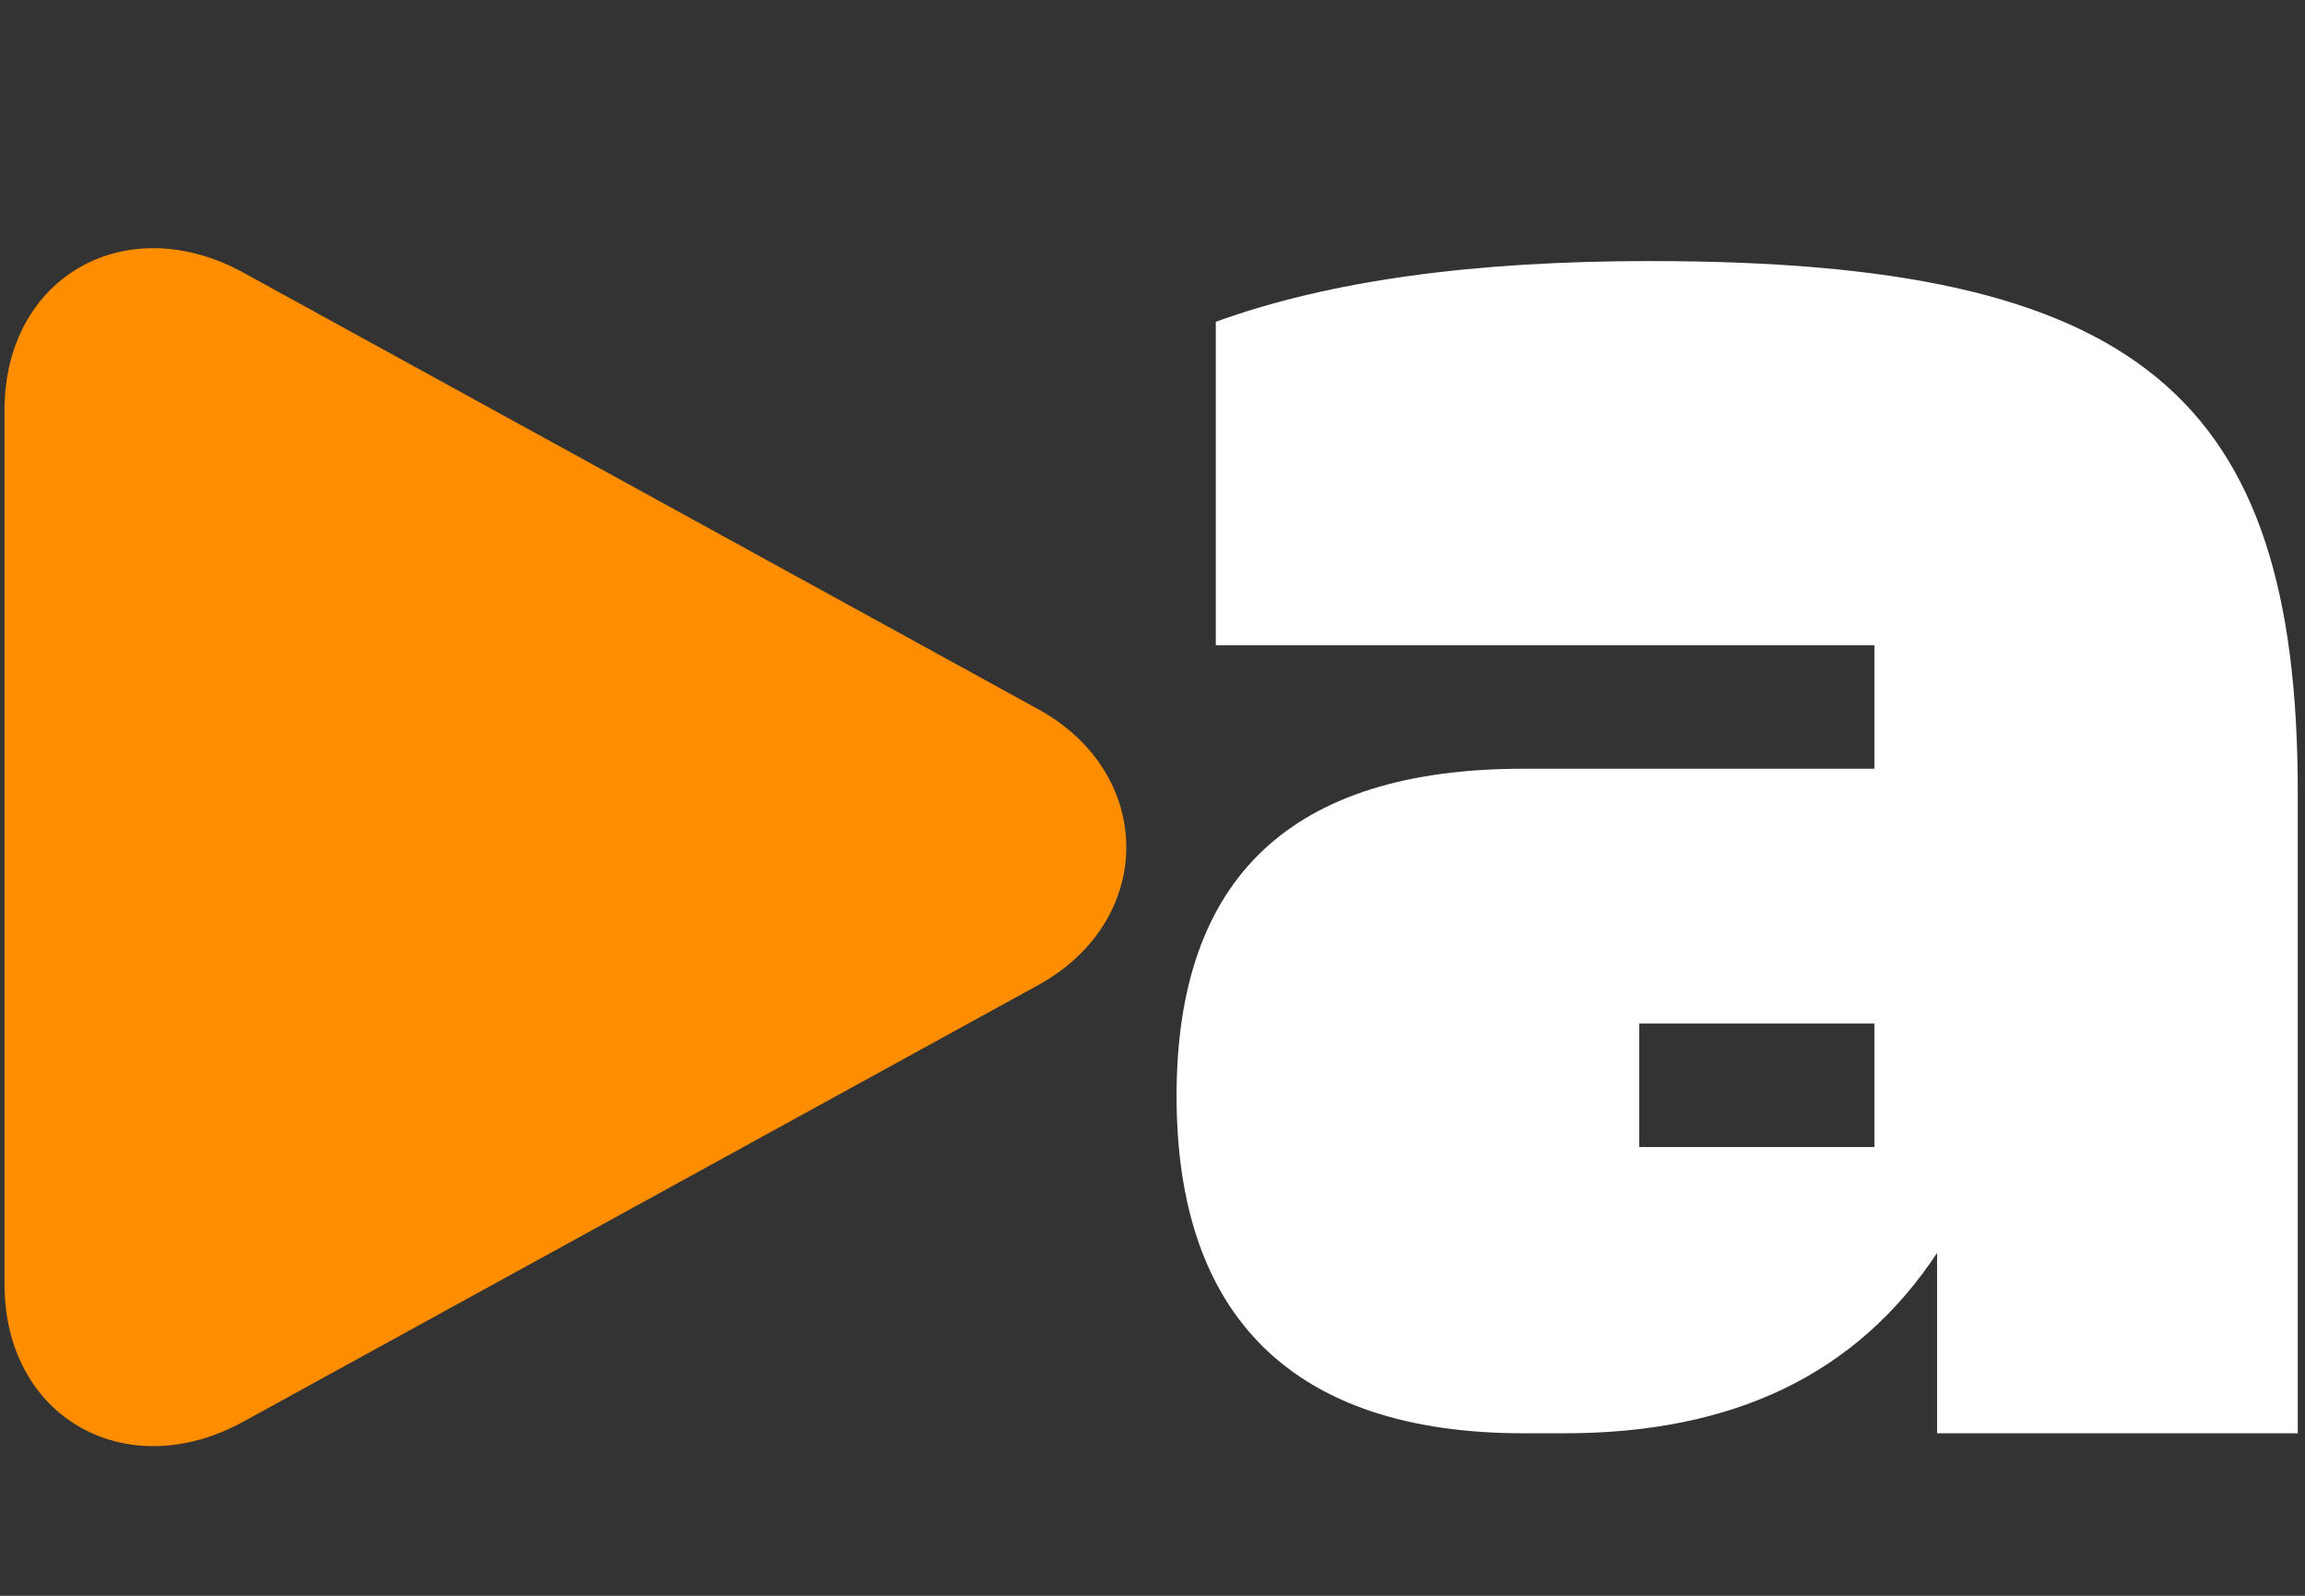 <?xml version="1.0" encoding="UTF-8"?>
<svg xmlns="http://www.w3.org/2000/svg" width="52" height="36" viewBox="0 0 52 36" fill="none">
  <rect x="0" y="0" width="52" height="36" fill="#333333" stroke="none"/>
  <path d="M0.102 9.25V28.973C0.102 31.98 2.843 33.528 5.497 32.068L23.451 22.207C26.061 20.747 26.061 17.475 23.451 16.015L5.497 6.154C2.843 4.695 0.102 6.243 0.102 9.25Z" fill="#FF8D00"></path>
  <path d="M37.245 5.889C33.22 5.889 29.992 6.331 27.428 7.259V14.556H42.286V17.342H34.37C29.152 17.342 26.543 19.774 26.543 24.727C26.543 29.68 29.152 32.334 34.37 32.334H35.299C39.101 32.334 41.888 31.007 43.7 28.265V32.334H51.837V17.873C51.837 8.896 48.211 5.89 37.244 5.89L37.245 5.889ZM42.286 25.877H36.98V23.091H42.286V25.877Z" fill="white"></path>
</svg>
